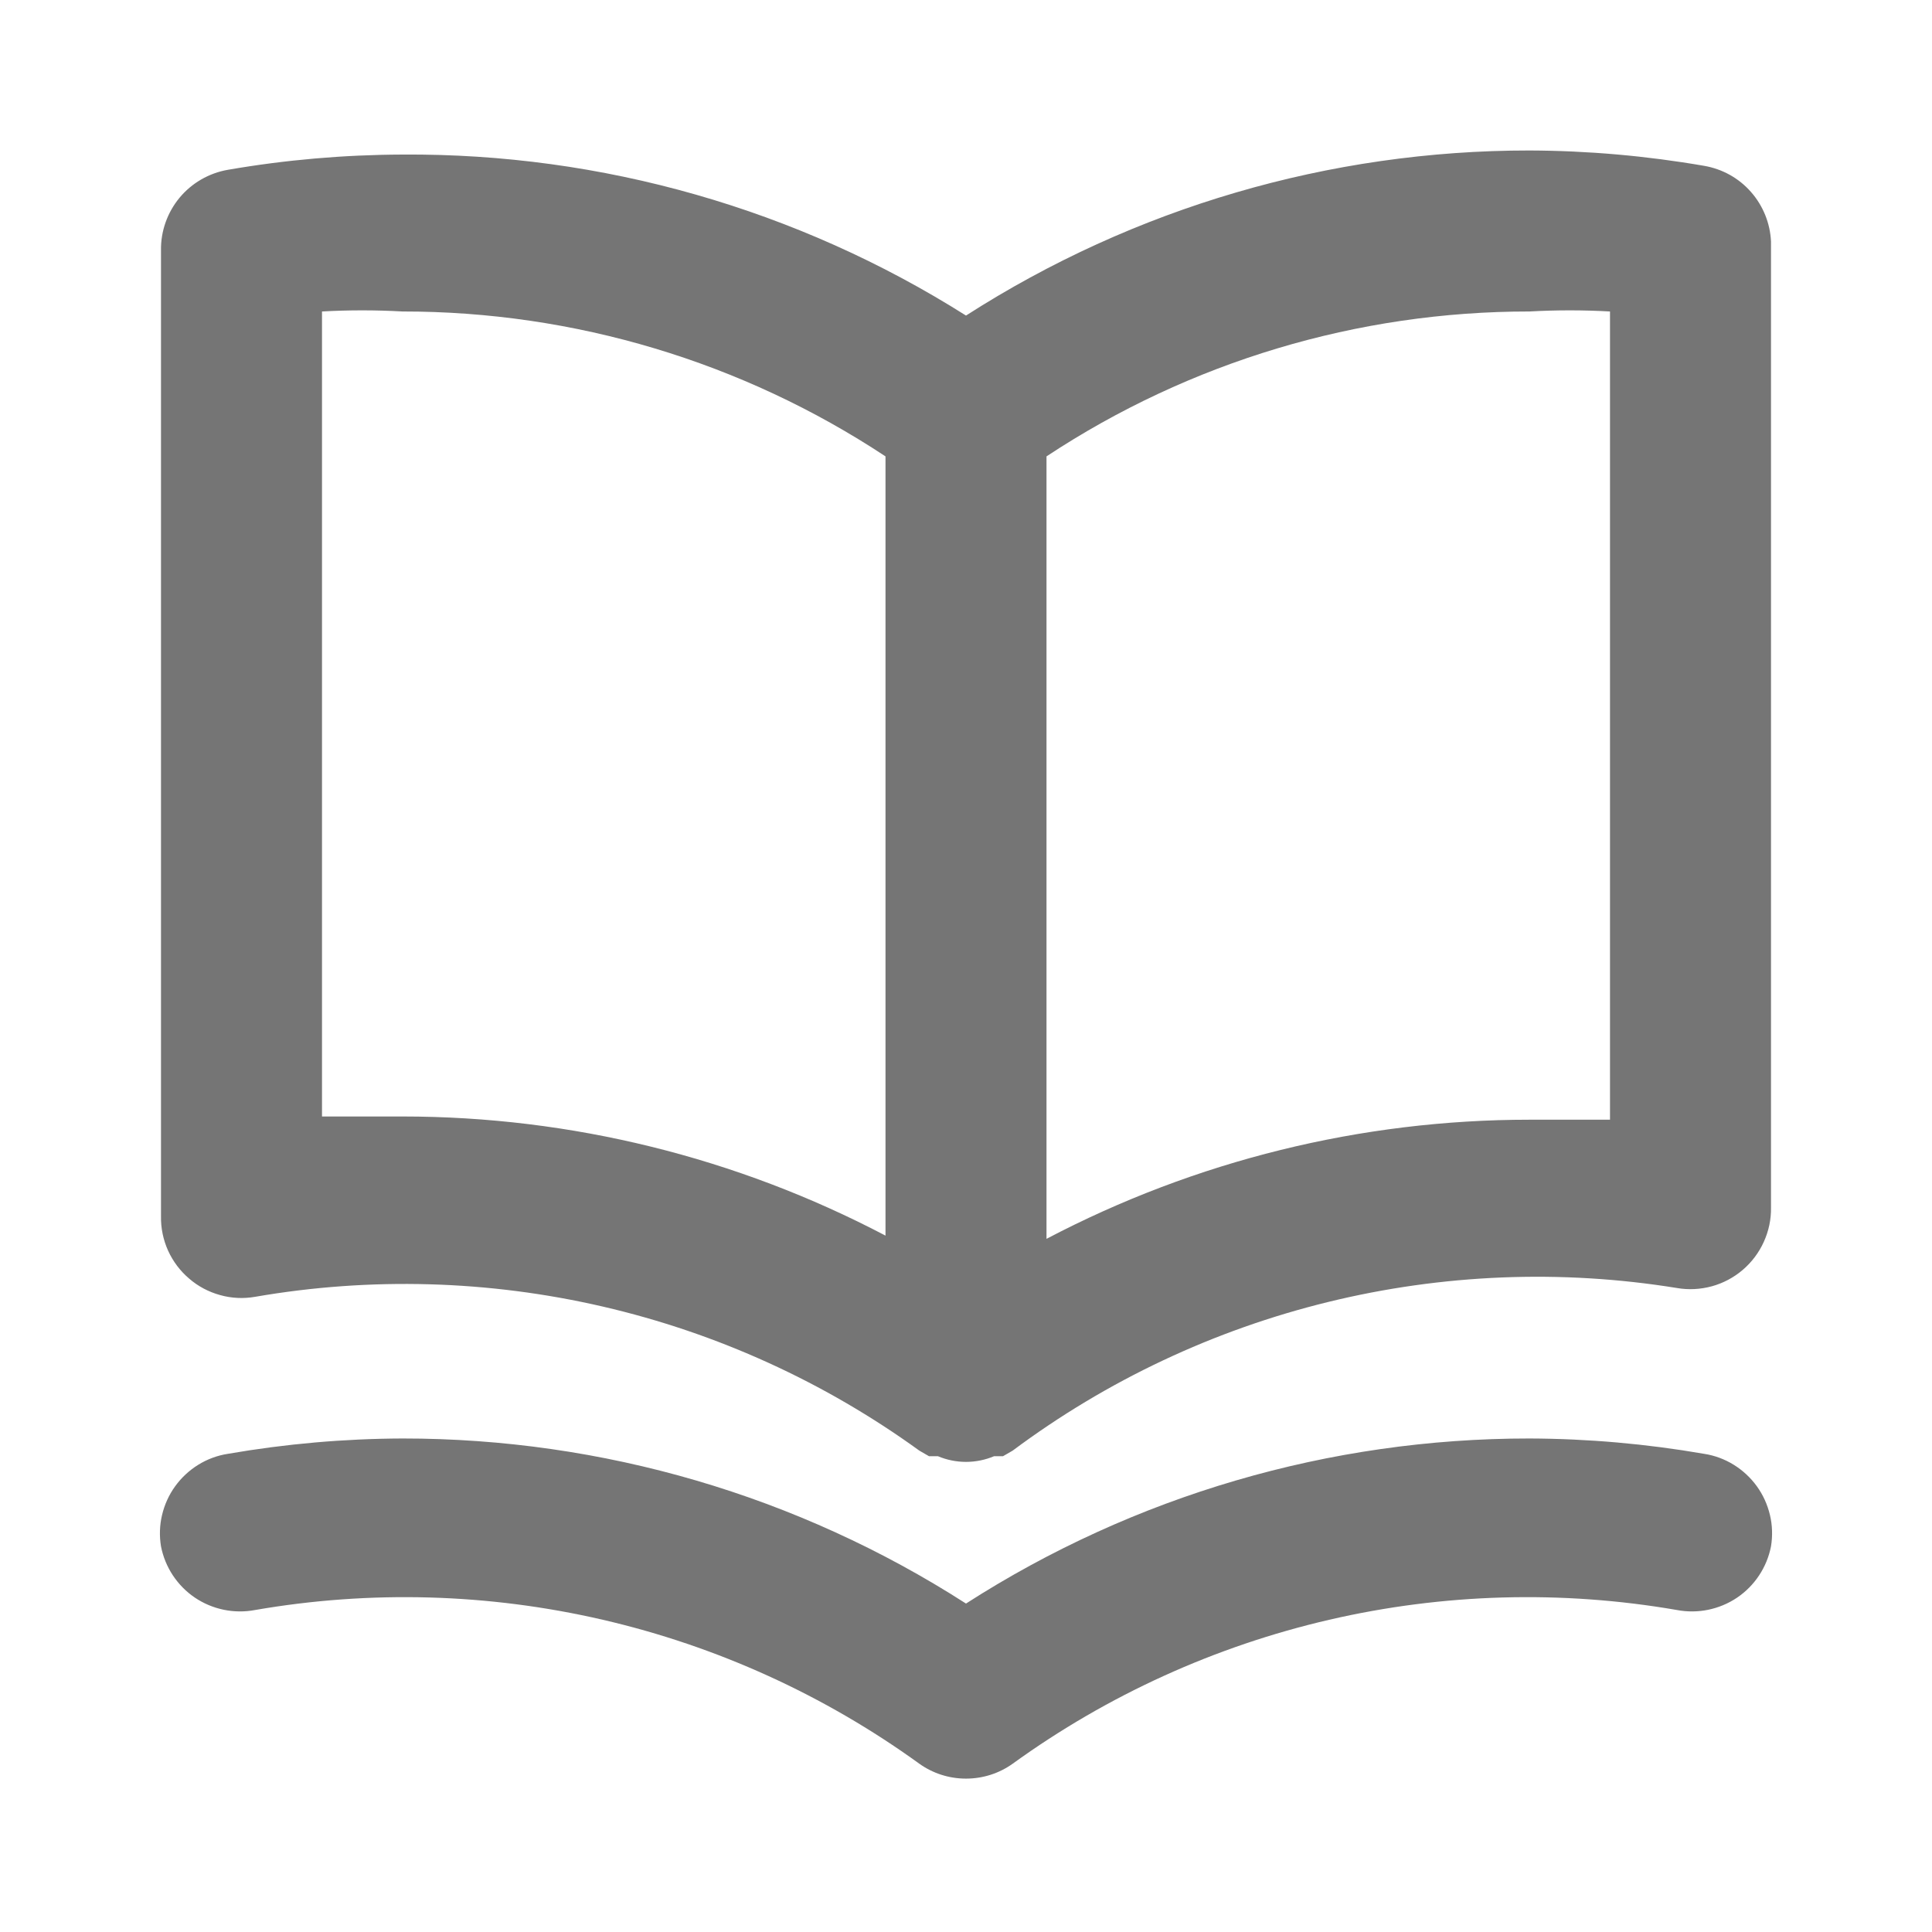 <svg width="18" height="18" viewBox="0 0 18 18" fill="none" xmlns="http://www.w3.org/2000/svg">
<path d="M15.877 1.545C15.34 1.452 14.796 1.404 14.25 1.402C12.389 1.401 10.566 1.935 9 2.94C7.43 1.948 5.607 1.427 3.75 1.44C3.204 1.442 2.66 1.489 2.123 1.582C1.946 1.613 1.787 1.705 1.673 1.842C1.559 1.98 1.497 2.154 1.5 2.332V11.332C1.498 11.443 1.521 11.552 1.566 11.652C1.612 11.753 1.679 11.842 1.763 11.913C1.846 11.985 1.945 12.037 2.051 12.066C2.157 12.096 2.269 12.101 2.377 12.082C3.452 11.896 4.553 11.927 5.616 12.173C6.679 12.419 7.681 12.875 8.565 13.515L8.655 13.567H8.738C8.821 13.602 8.91 13.62 9 13.62C9.09 13.62 9.179 13.602 9.262 13.567H9.345L9.435 13.515C10.312 12.861 11.312 12.39 12.375 12.13C13.438 11.87 14.542 11.825 15.623 12C15.731 12.019 15.842 12.013 15.949 11.984C16.055 11.955 16.154 11.902 16.237 11.831C16.321 11.759 16.388 11.67 16.433 11.57C16.479 11.469 16.502 11.36 16.5 11.25V2.25C16.492 2.079 16.426 1.916 16.313 1.788C16.2 1.659 16.046 1.574 15.877 1.545ZM8.25 11.512C6.862 10.783 5.318 10.402 3.75 10.402H3V2.902C3.25 2.888 3.5 2.888 3.75 2.902C5.35 2.901 6.915 3.37 8.25 4.252V11.512ZM15 10.432H14.25C12.682 10.432 11.138 10.813 9.75 11.542V4.252C11.085 3.37 12.65 2.901 14.25 2.902C14.5 2.888 14.75 2.888 15 2.902V10.432ZM15.877 13.545C15.34 13.452 14.796 13.404 14.25 13.402C12.389 13.401 10.566 13.934 9 14.94C7.434 13.934 5.611 13.401 3.75 13.402C3.204 13.404 2.66 13.452 2.123 13.545C2.025 13.56 1.931 13.595 1.847 13.647C1.763 13.699 1.69 13.767 1.632 13.847C1.574 13.927 1.533 14.018 1.51 14.114C1.487 14.21 1.484 14.31 1.5 14.407C1.538 14.602 1.652 14.774 1.816 14.885C1.981 14.996 2.183 15.037 2.377 15C3.452 14.814 4.553 14.845 5.616 15.091C6.679 15.337 7.681 15.793 8.565 16.432C8.692 16.523 8.844 16.571 9 16.571C9.156 16.571 9.308 16.523 9.435 16.432C10.319 15.793 11.321 15.337 12.384 15.091C13.447 14.845 14.548 14.814 15.623 15C15.817 15.037 16.019 14.996 16.184 14.885C16.348 14.774 16.462 14.602 16.5 14.407C16.516 14.31 16.513 14.21 16.49 14.114C16.467 14.018 16.426 13.927 16.368 13.847C16.31 13.767 16.237 13.699 16.153 13.647C16.069 13.595 15.975 13.56 15.877 13.545Z" fill="#757575"/>
</svg>
